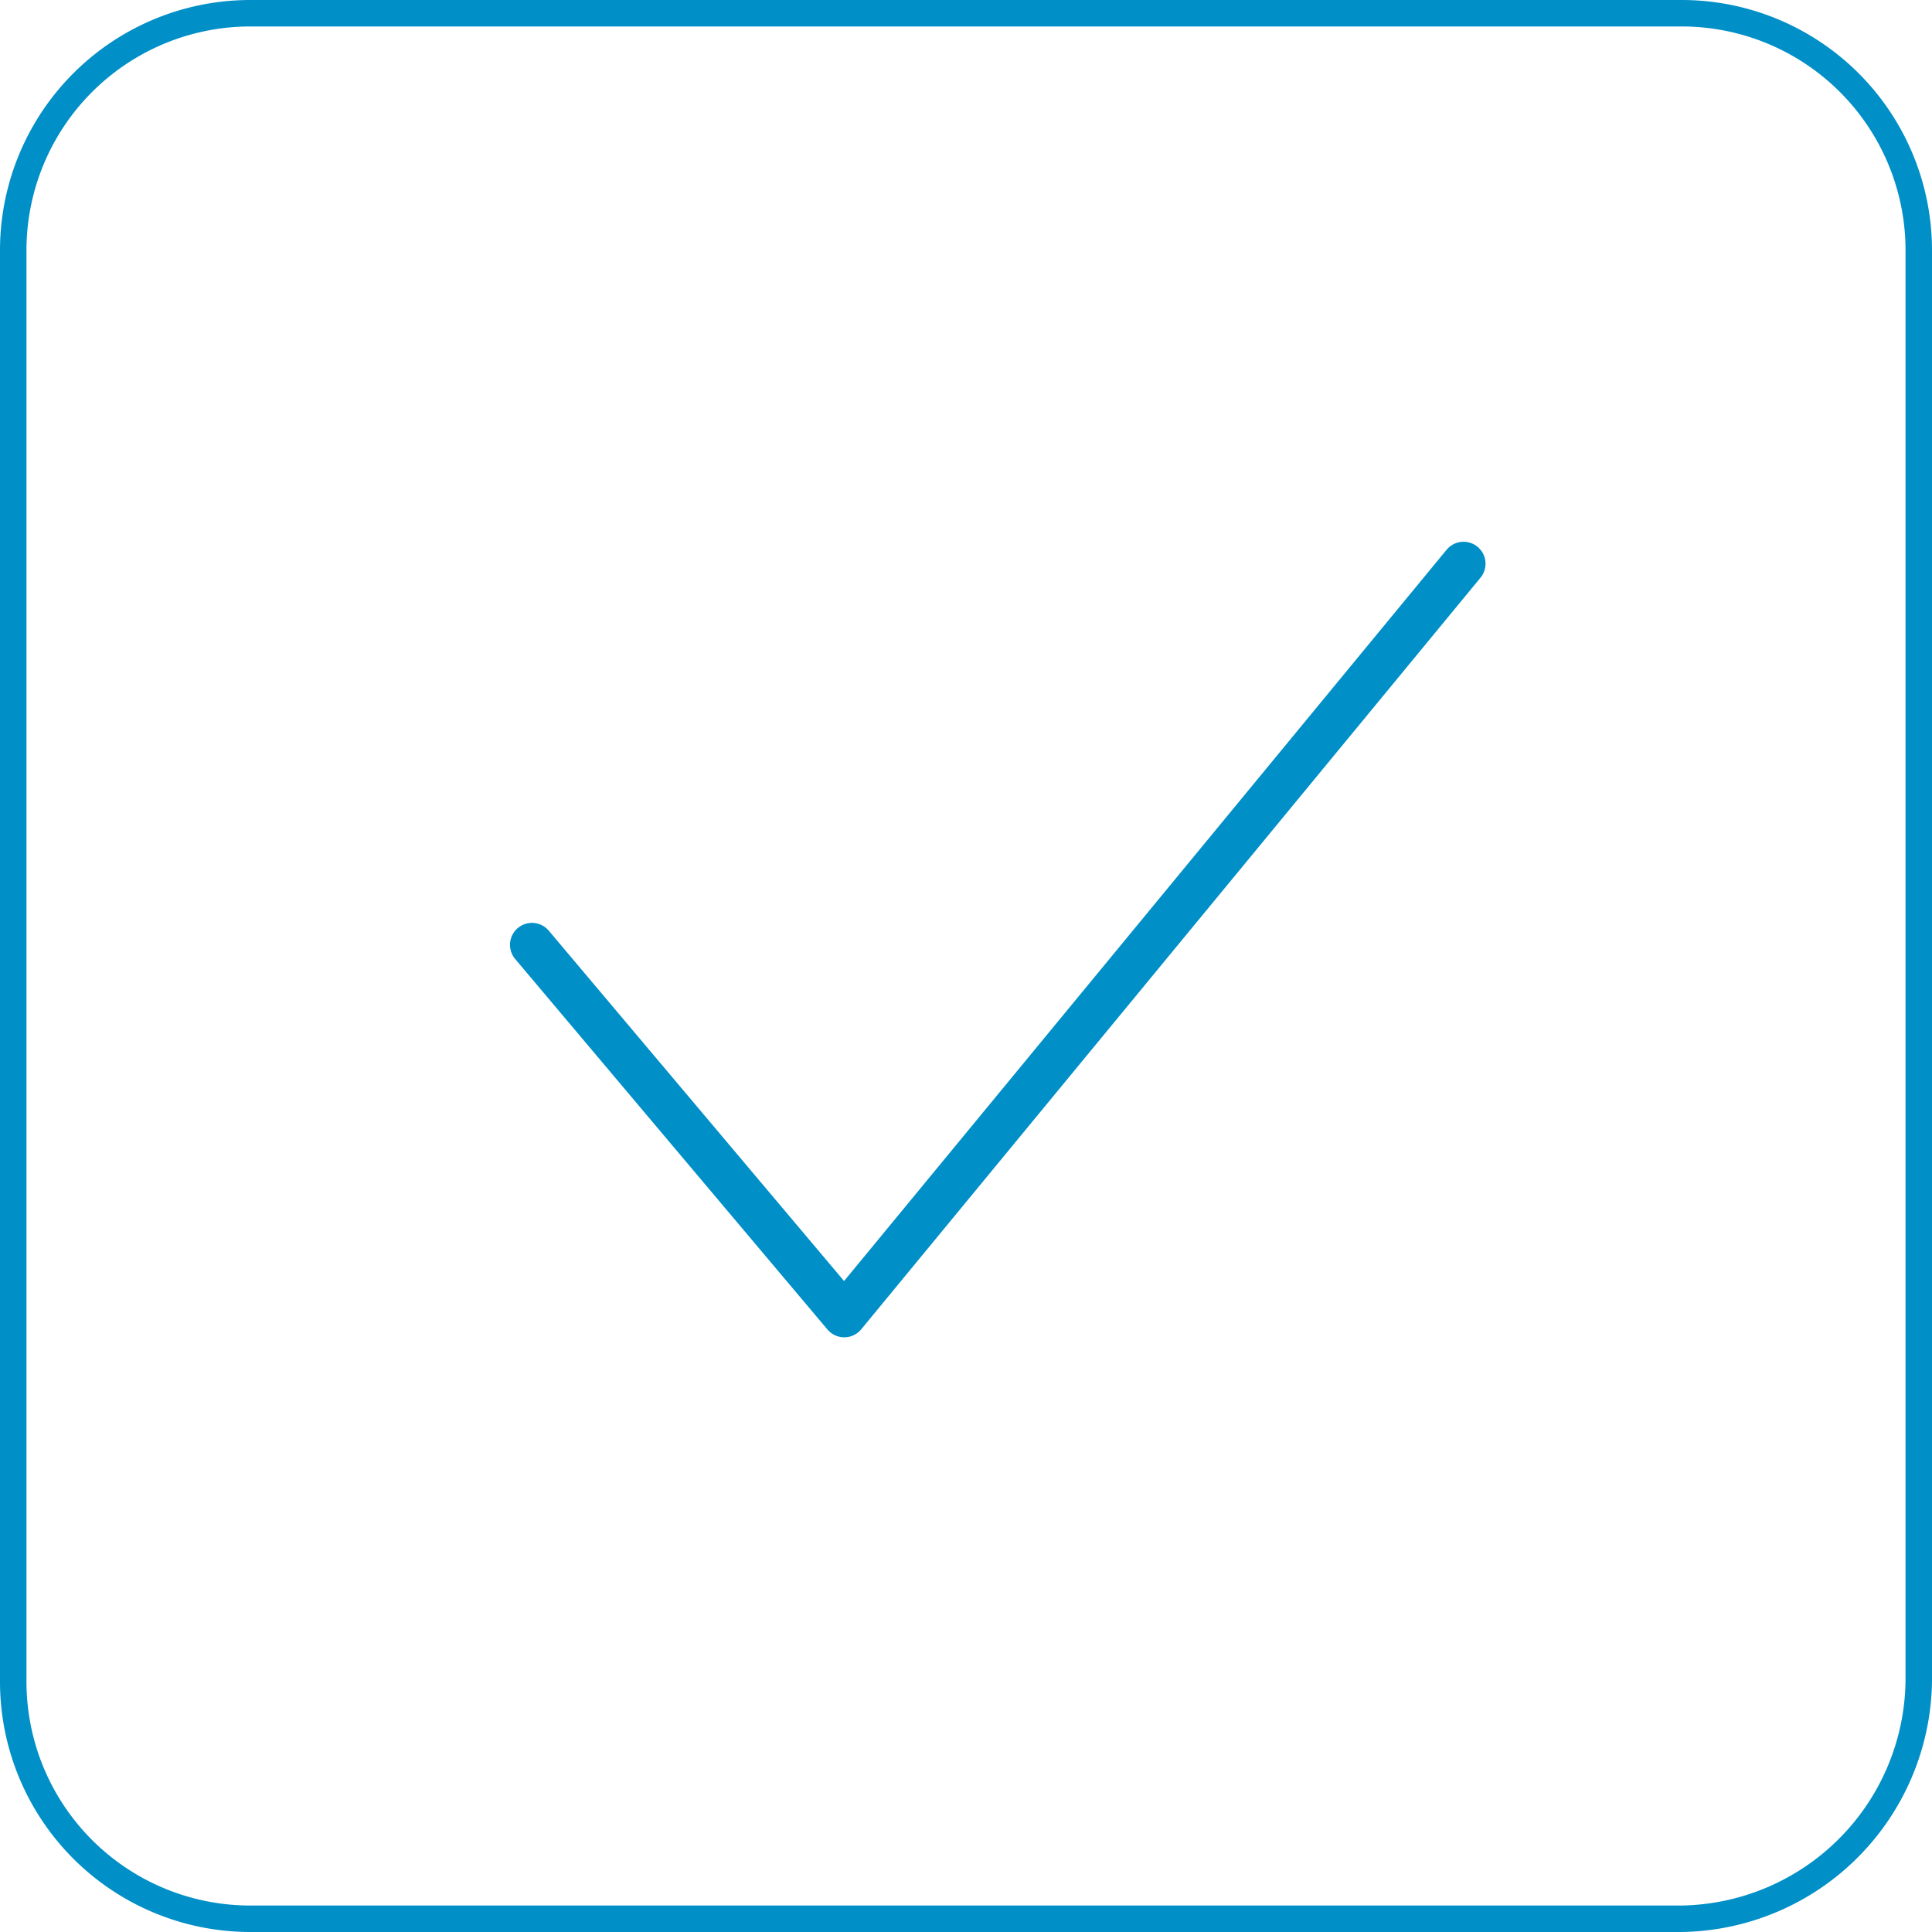 <svg id="Layer_1" data-name="Layer 1" xmlns="http://www.w3.org/2000/svg" viewBox="0 0 36.5 36.5"><defs><style>.cls-1,.cls-2{fill:none;stroke:#008fc7;stroke-linecap:round;stroke-linejoin:round;}.cls-1{stroke-width:0.5px;}.cls-2{stroke-width:0.83px;}</style></defs><path class="cls-1" d="M52.6,52.2h-27a4.48,4.48,0,0,1-4.5-4.5v-27a4.48,4.48,0,0,1,4.5-4.5h27a4.48,4.48,0,0,1,4.5,4.5v27A4.55,4.55,0,0,1,52.6,52.2Z" transform="translate(-20.85 -15.95)"/><polyline class="cls-2" points="10.05 17.85 15.95 24.85 27.65 10.65"/></svg>